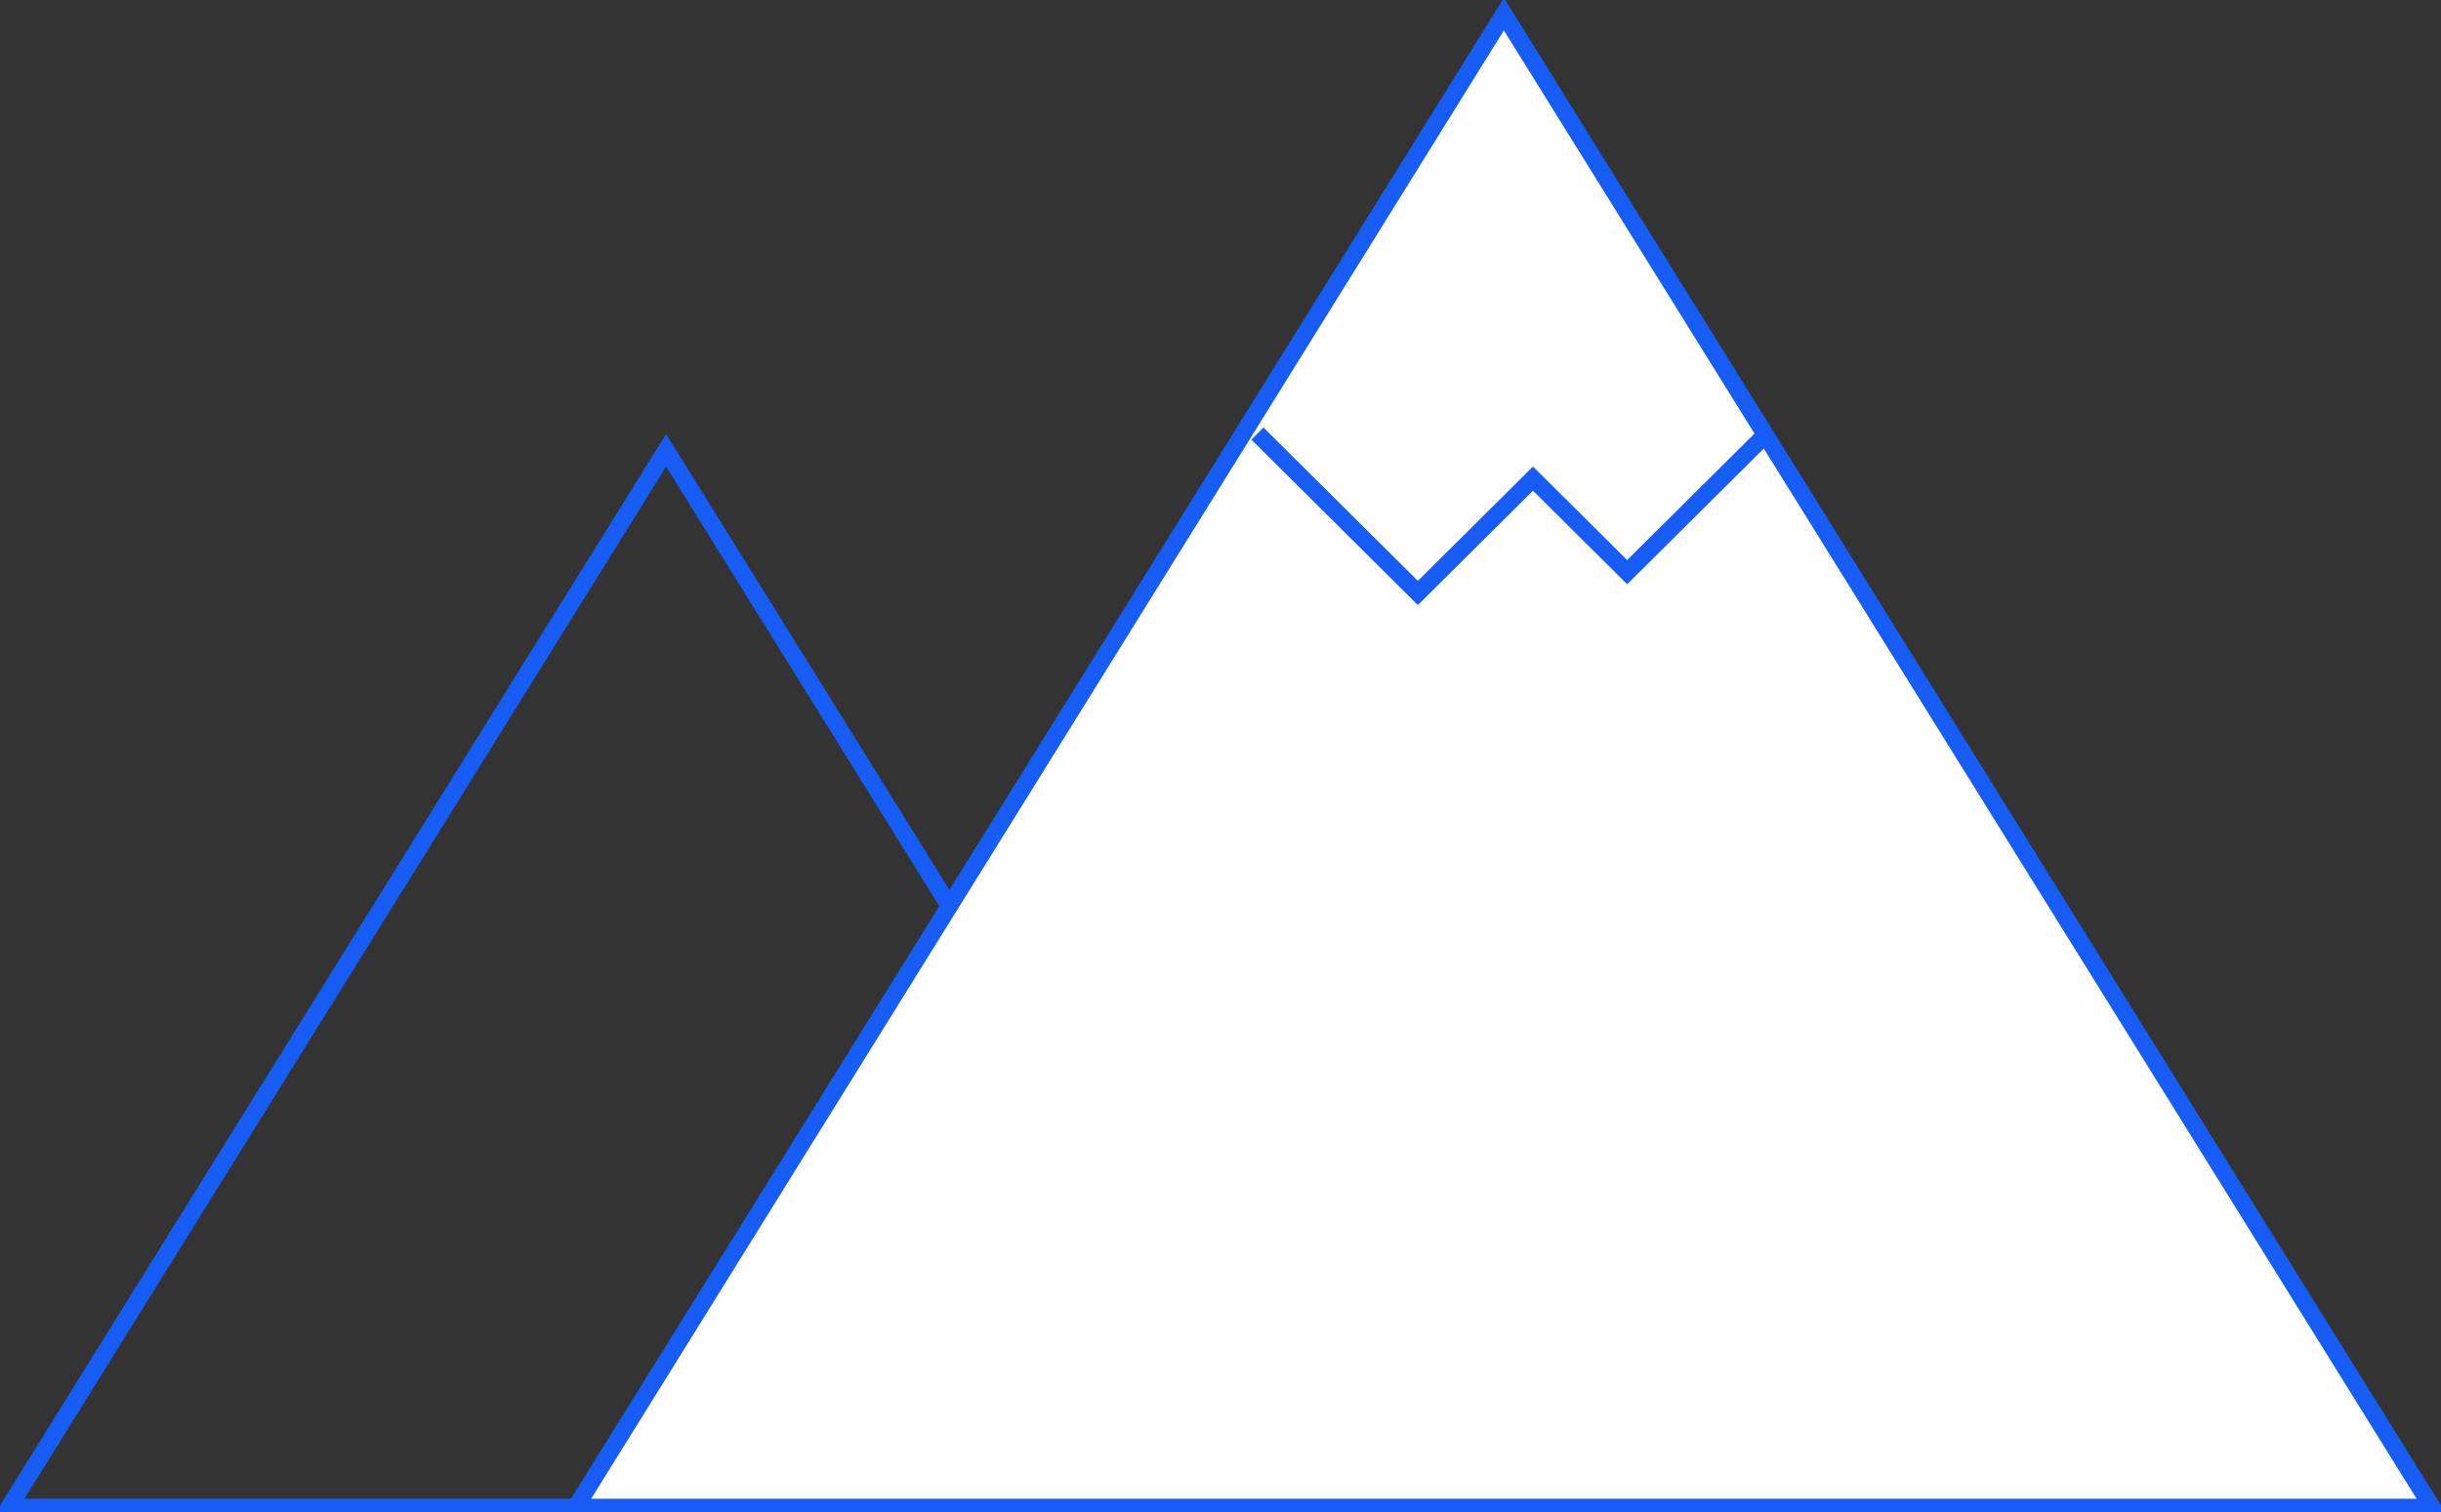 <?xml version="1.0" encoding="UTF-8"?> <svg xmlns="http://www.w3.org/2000/svg" width="142" height="88" viewBox="0 0 142 88" fill="none"><rect x="0" y="0" width="142" height="88" fill="#333333" stroke="none"/><g clip-path="url(#clip0_650_1307)"><path d="M38.749 26.206L76.974 87.711H0.523L38.749 26.206Z" stroke="#175DF5"></path><path d="M87.485 0.823L141.479 87.711H33.492L87.485 0.823Z" fill="white" stroke="#175DF5"></path><path d="M73.148 25.23L82.482 34.504L89.178 27.851L94.657 33.294L102.773 25.23" stroke="#175DF5"></path></g><defs><clipPath id="clip0_650_1307"><rect width="142" height="88" fill="white"></rect></clipPath></defs></svg> 